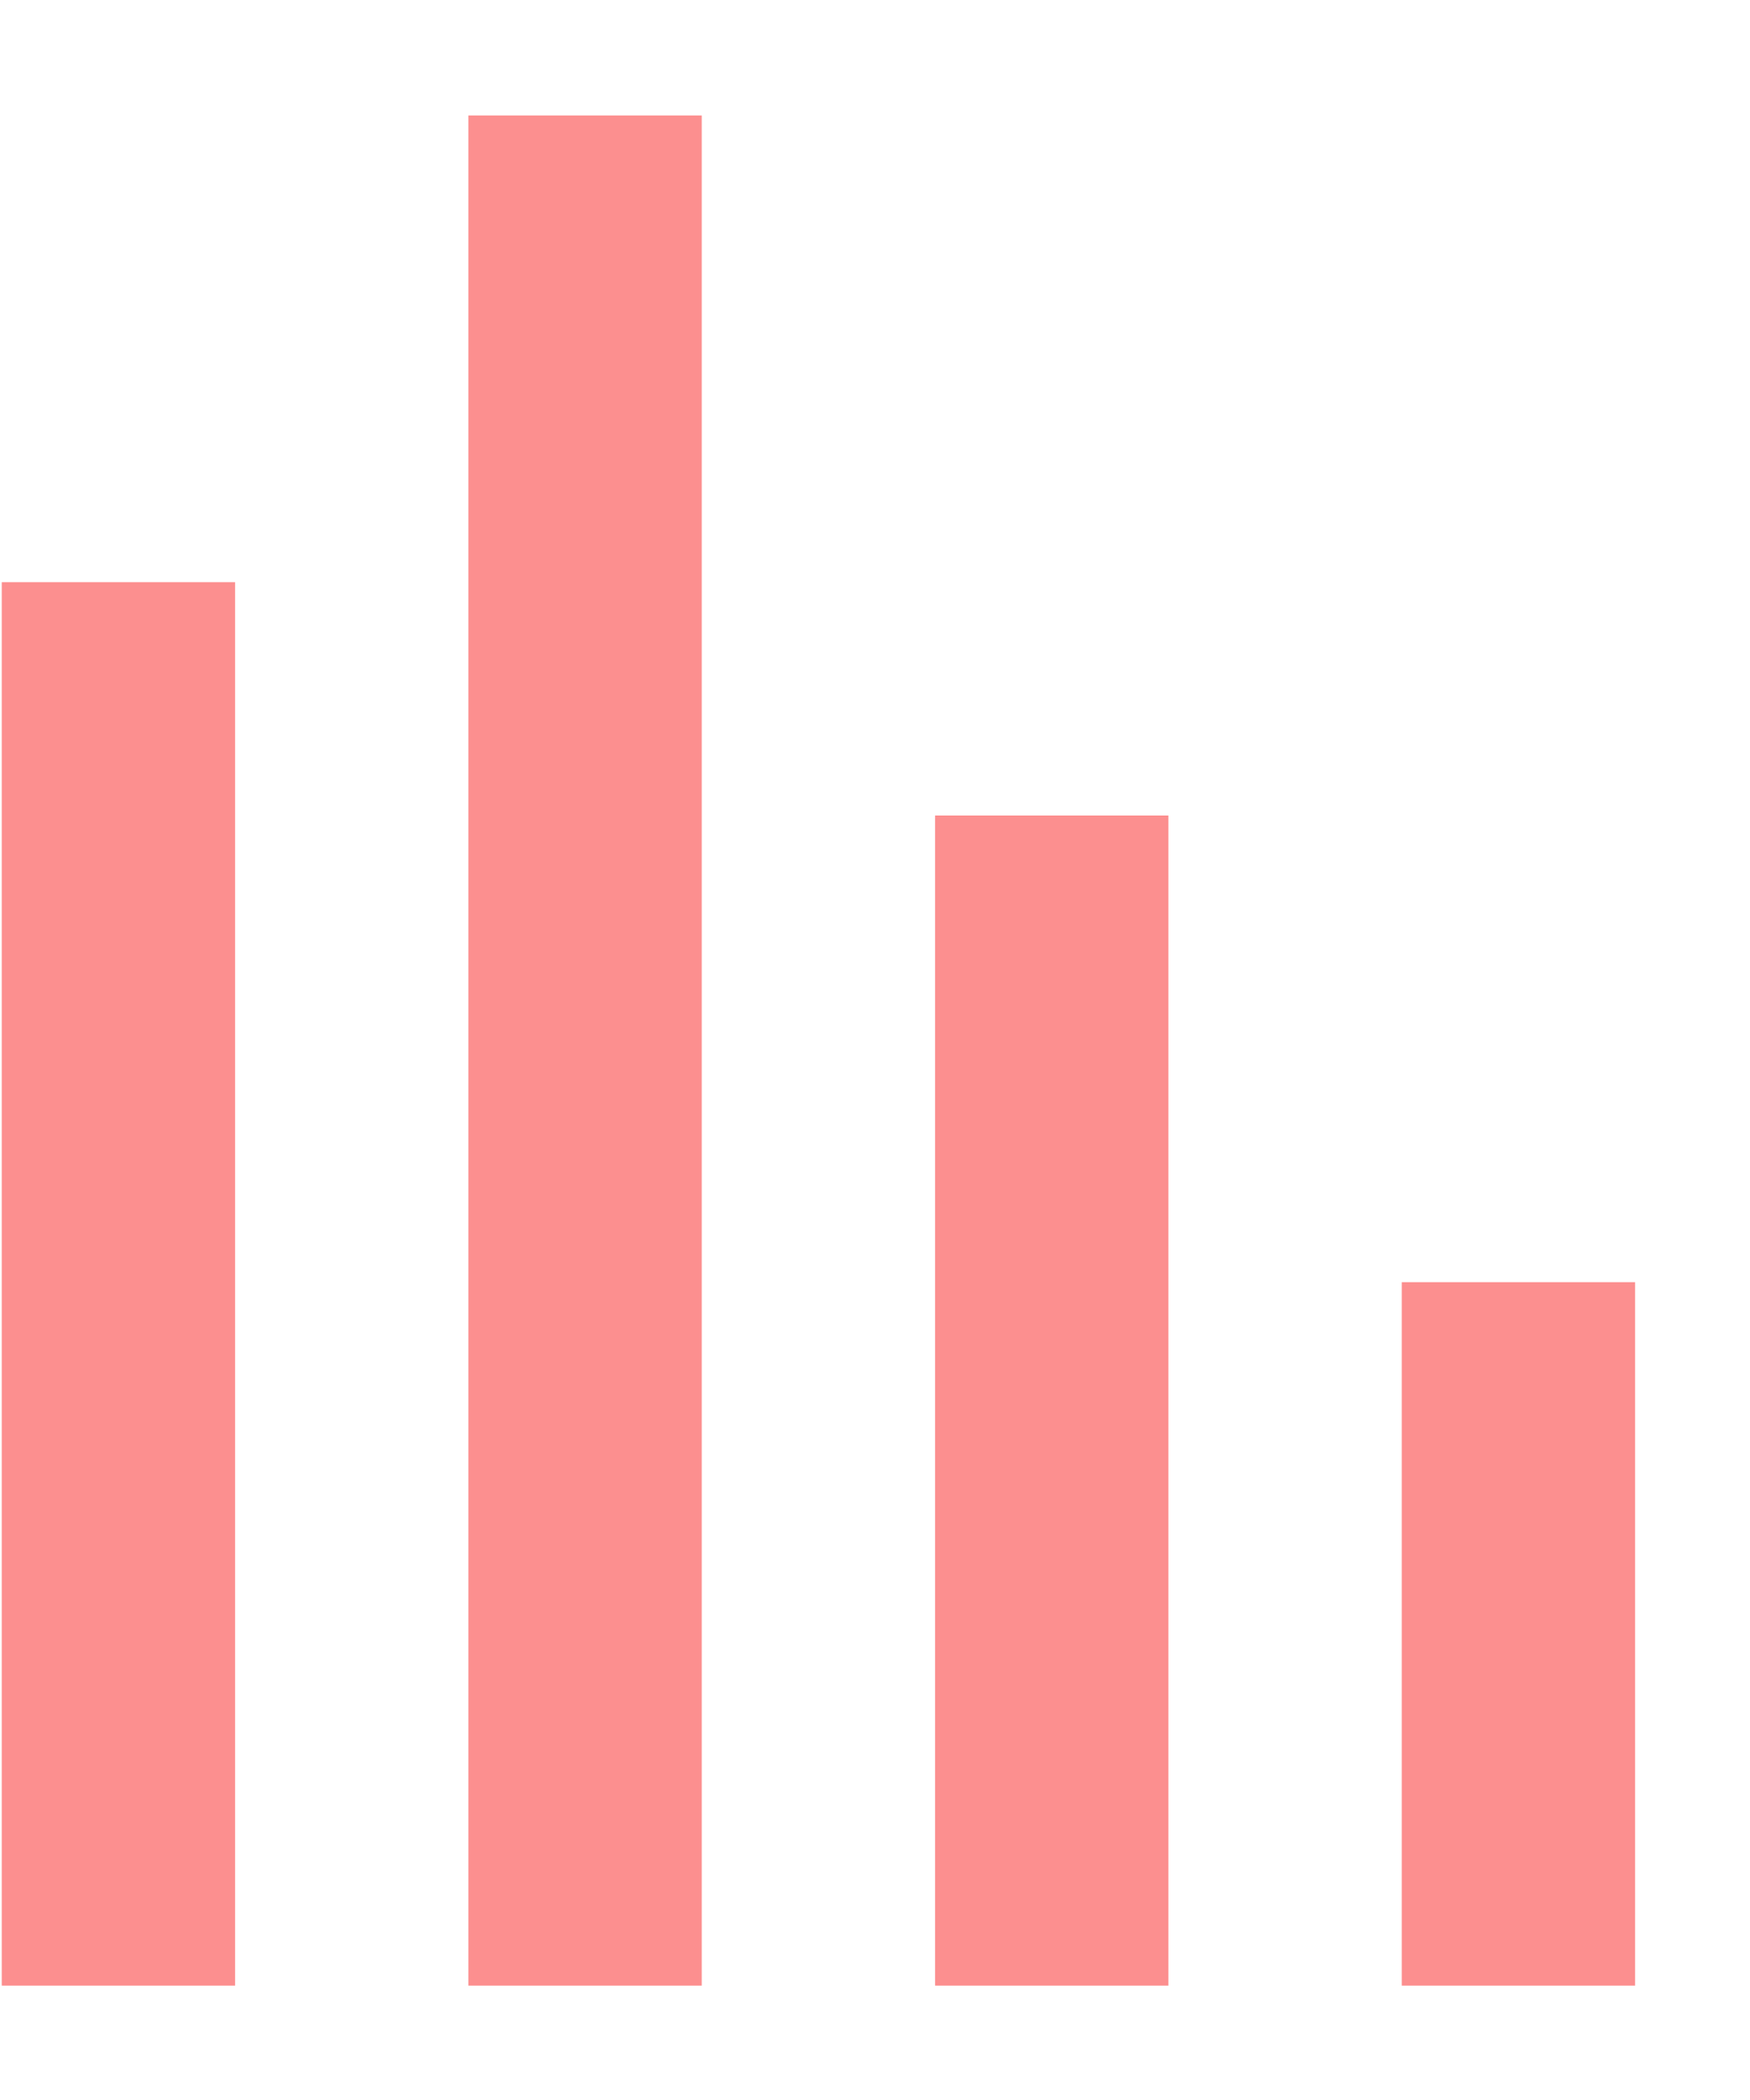 <?xml version="1.0" encoding="UTF-8" standalone="no"?>
<svg width="15px" height="18px" viewBox="0 0 15 18" version="1.1" xmlns="http://www.w3.org/2000/svg" xmlns:xlink="http://www.w3.org/1999/xlink">
    <!-- Generator: Sketch 47.1 (45422) - http://www.bohemiancoding.com/sketch -->
    <title>Shape</title>
    <desc>Created with Sketch.</desc>
    <defs></defs>
    <g id="Page-1" stroke="none" stroke-width="1" fill="none" fill-rule="evenodd">
        <g id="diagram-mini" fill="#FC8F8F">
            <path d="M0.015,4.99 L2.015,4.99 L2.015,17.02 L0.015,17.02 L0.015,4.99 Z M4.015,0.99 L6.015,0.99 L6.015,17.02 L4.015,17.02 L4.015,0.99 Z M8.015,6.99 L10.015,6.99 L10.015,17.02 L8.015,17.02 L8.015,6.99 Z M12.015,10.99 L14.015,10.99 L14.015,17.02 L12.015,17.02 L12.015,10.99 Z" id="Shape"></path>
        </g>
    </g>
</svg>
